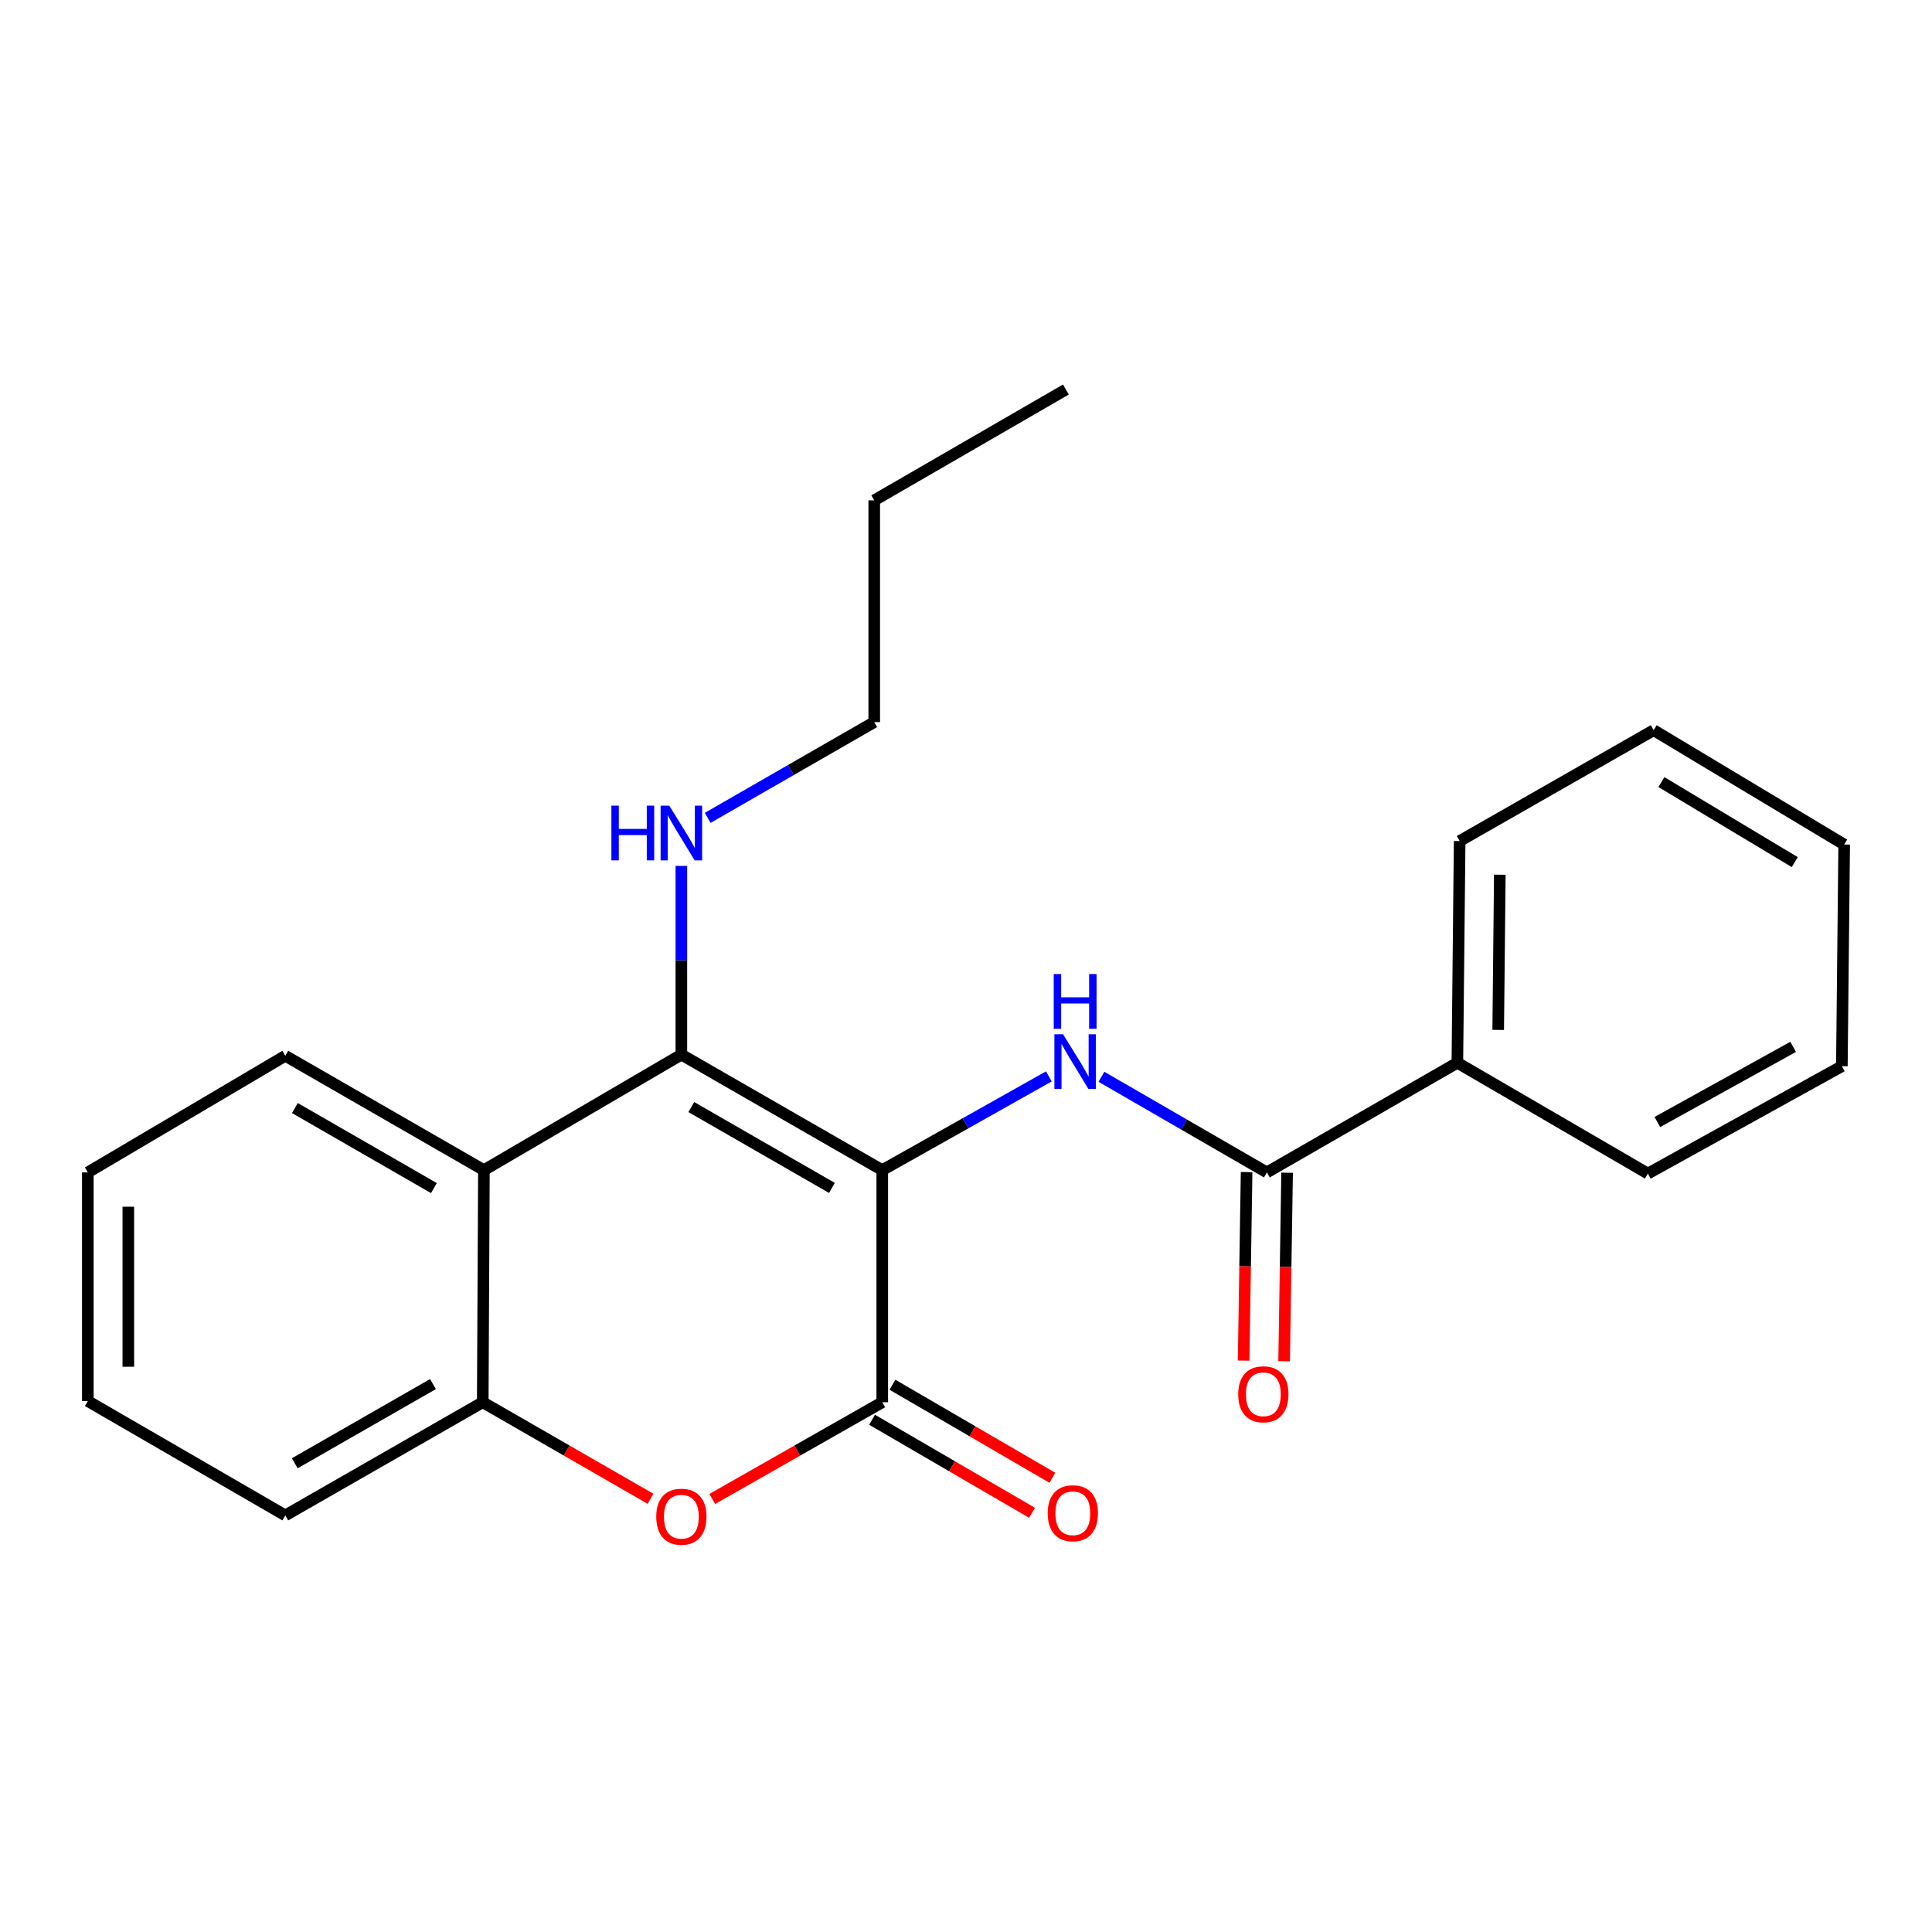 <?xml version='1.0' encoding='iso-8859-1'?>
<svg version='1.1' baseProfile='full'
              xmlns='http://www.w3.org/2000/svg'
                      xmlns:rdkit='http://www.rdkit.org/xml'
                      xmlns:xlink='http://www.w3.org/1999/xlink'
                  xml:space='preserve'
width='1000px' height='1000px' viewBox='0 0 1000 1000'>
<!-- END OF HEADER -->
<rect style='opacity:1.0;fill:#FFFFFF;stroke:none' width='1000' height='1000' x='0' y='0'> </rect>
<path class='bond-0' d='M 456.657,605.661 L 352.674,545.871' style='fill:none;fill-rule:evenodd;stroke:#000000;stroke-width:6px;stroke-linecap:butt;stroke-linejoin:miter;stroke-opacity:1' />
<path class='bond-0' d='M 430.609,614.868 L 357.821,573.015' style='fill:none;fill-rule:evenodd;stroke:#000000;stroke-width:6px;stroke-linecap:butt;stroke-linejoin:miter;stroke-opacity:1' />
<path class='bond-1' d='M 456.657,605.661 L 456.657,725.799' style='fill:none;fill-rule:evenodd;stroke:#000000;stroke-width:6px;stroke-linecap:butt;stroke-linejoin:miter;stroke-opacity:1' />
<path class='bond-2' d='M 456.657,605.661 L 499.773,581.399' style='fill:none;fill-rule:evenodd;stroke:#000000;stroke-width:6px;stroke-linecap:butt;stroke-linejoin:miter;stroke-opacity:1' />
<path class='bond-2' d='M 499.773,581.399 L 542.89,557.137' style='fill:none;fill-rule:evenodd;stroke:#0000FF;stroke-width:6px;stroke-linecap:butt;stroke-linejoin:miter;stroke-opacity:1' />
<path class='bond-4' d='M 352.674,545.871 L 250.473,605.661' style='fill:none;fill-rule:evenodd;stroke:#000000;stroke-width:6px;stroke-linecap:butt;stroke-linejoin:miter;stroke-opacity:1' />
<path class='bond-8' d='M 352.674,545.871 L 352.674,497.029' style='fill:none;fill-rule:evenodd;stroke:#000000;stroke-width:6px;stroke-linecap:butt;stroke-linejoin:miter;stroke-opacity:1' />
<path class='bond-8' d='M 352.674,497.029 L 352.674,448.187' style='fill:none;fill-rule:evenodd;stroke:#0000FF;stroke-width:6px;stroke-linecap:butt;stroke-linejoin:miter;stroke-opacity:1' />
<path class='bond-3' d='M 456.657,725.799 L 412.661,750.831' style='fill:none;fill-rule:evenodd;stroke:#000000;stroke-width:6px;stroke-linecap:butt;stroke-linejoin:miter;stroke-opacity:1' />
<path class='bond-3' d='M 412.661,750.831 L 368.665,775.862' style='fill:none;fill-rule:evenodd;stroke:#FF0000;stroke-width:6px;stroke-linecap:butt;stroke-linejoin:miter;stroke-opacity:1' />
<path class='bond-7' d='M 451.386,734.861 L 492.778,758.94' style='fill:none;fill-rule:evenodd;stroke:#000000;stroke-width:6px;stroke-linecap:butt;stroke-linejoin:miter;stroke-opacity:1' />
<path class='bond-7' d='M 492.778,758.94 L 534.17,783.018' style='fill:none;fill-rule:evenodd;stroke:#FF0000;stroke-width:6px;stroke-linecap:butt;stroke-linejoin:miter;stroke-opacity:1' />
<path class='bond-7' d='M 461.929,716.738 L 503.32,740.816' style='fill:none;fill-rule:evenodd;stroke:#000000;stroke-width:6px;stroke-linecap:butt;stroke-linejoin:miter;stroke-opacity:1' />
<path class='bond-7' d='M 503.32,740.816 L 544.712,764.895' style='fill:none;fill-rule:evenodd;stroke:#FF0000;stroke-width:6px;stroke-linecap:butt;stroke-linejoin:miter;stroke-opacity:1' />
<path class='bond-5' d='M 570.099,557.345 L 612.911,582.091' style='fill:none;fill-rule:evenodd;stroke:#0000FF;stroke-width:6px;stroke-linecap:butt;stroke-linejoin:miter;stroke-opacity:1' />
<path class='bond-5' d='M 612.911,582.091 L 655.724,606.837' style='fill:none;fill-rule:evenodd;stroke:#000000;stroke-width:6px;stroke-linecap:butt;stroke-linejoin:miter;stroke-opacity:1' />
<path class='bond-6' d='M 336.709,775.773 L 293.288,750.786' style='fill:none;fill-rule:evenodd;stroke:#FF0000;stroke-width:6px;stroke-linecap:butt;stroke-linejoin:miter;stroke-opacity:1' />
<path class='bond-6' d='M 293.288,750.786 L 249.868,725.799' style='fill:none;fill-rule:evenodd;stroke:#000000;stroke-width:6px;stroke-linecap:butt;stroke-linejoin:miter;stroke-opacity:1' />
<path class='bond-11' d='M 250.473,605.661 L 147.667,546.476' style='fill:none;fill-rule:evenodd;stroke:#000000;stroke-width:6px;stroke-linecap:butt;stroke-linejoin:miter;stroke-opacity:1' />
<path class='bond-11' d='M 224.592,614.954 L 152.627,573.525' style='fill:none;fill-rule:evenodd;stroke:#000000;stroke-width:6px;stroke-linecap:butt;stroke-linejoin:miter;stroke-opacity:1' />
<path class='bond-23' d='M 250.473,605.661 L 249.868,725.799' style='fill:none;fill-rule:evenodd;stroke:#000000;stroke-width:6px;stroke-linecap:butt;stroke-linejoin:miter;stroke-opacity:1' />
<path class='bond-9' d='M 645.242,606.671 L 644.47,655.455' style='fill:none;fill-rule:evenodd;stroke:#000000;stroke-width:6px;stroke-linecap:butt;stroke-linejoin:miter;stroke-opacity:1' />
<path class='bond-9' d='M 644.47,655.455 L 643.697,704.239' style='fill:none;fill-rule:evenodd;stroke:#FF0000;stroke-width:6px;stroke-linecap:butt;stroke-linejoin:miter;stroke-opacity:1' />
<path class='bond-9' d='M 666.206,607.003 L 665.434,655.787' style='fill:none;fill-rule:evenodd;stroke:#000000;stroke-width:6px;stroke-linecap:butt;stroke-linejoin:miter;stroke-opacity:1' />
<path class='bond-9' d='M 665.434,655.787 L 664.661,704.571' style='fill:none;fill-rule:evenodd;stroke:#FF0000;stroke-width:6px;stroke-linecap:butt;stroke-linejoin:miter;stroke-opacity:1' />
<path class='bond-10' d='M 655.724,606.837 L 754.326,550.076' style='fill:none;fill-rule:evenodd;stroke:#000000;stroke-width:6px;stroke-linecap:butt;stroke-linejoin:miter;stroke-opacity:1' />
<path class='bond-12' d='M 249.868,725.799 L 147.667,784.366' style='fill:none;fill-rule:evenodd;stroke:#000000;stroke-width:6px;stroke-linecap:butt;stroke-linejoin:miter;stroke-opacity:1' />
<path class='bond-12' d='M 224.113,716.393 L 152.572,757.39' style='fill:none;fill-rule:evenodd;stroke:#000000;stroke-width:6px;stroke-linecap:butt;stroke-linejoin:miter;stroke-opacity:1' />
<path class='bond-13' d='M 366.293,423.329 L 409.396,398.543' style='fill:none;fill-rule:evenodd;stroke:#0000FF;stroke-width:6px;stroke-linecap:butt;stroke-linejoin:miter;stroke-opacity:1' />
<path class='bond-13' d='M 409.396,398.543 L 452.499,373.758' style='fill:none;fill-rule:evenodd;stroke:#000000;stroke-width:6px;stroke-linecap:butt;stroke-linejoin:miter;stroke-opacity:1' />
<path class='bond-14' d='M 754.326,550.076 L 755.514,435.318' style='fill:none;fill-rule:evenodd;stroke:#000000;stroke-width:6px;stroke-linecap:butt;stroke-linejoin:miter;stroke-opacity:1' />
<path class='bond-14' d='M 775.469,533.079 L 776.301,452.749' style='fill:none;fill-rule:evenodd;stroke:#000000;stroke-width:6px;stroke-linecap:butt;stroke-linejoin:miter;stroke-opacity:1' />
<path class='bond-15' d='M 754.326,550.076 L 852.927,607.443' style='fill:none;fill-rule:evenodd;stroke:#000000;stroke-width:6px;stroke-linecap:butt;stroke-linejoin:miter;stroke-opacity:1' />
<path class='bond-17' d='M 147.667,546.476 L 45.455,606.837' style='fill:none;fill-rule:evenodd;stroke:#000000;stroke-width:6px;stroke-linecap:butt;stroke-linejoin:miter;stroke-opacity:1' />
<path class='bond-18' d='M 147.667,784.366 L 45.455,725.182' style='fill:none;fill-rule:evenodd;stroke:#000000;stroke-width:6px;stroke-linecap:butt;stroke-linejoin:miter;stroke-opacity:1' />
<path class='bond-16' d='M 452.499,373.758 L 452.499,258.989' style='fill:none;fill-rule:evenodd;stroke:#000000;stroke-width:6px;stroke-linecap:butt;stroke-linejoin:miter;stroke-opacity:1' />
<path class='bond-21' d='M 755.514,435.318 L 855.932,377.951' style='fill:none;fill-rule:evenodd;stroke:#000000;stroke-width:6px;stroke-linecap:butt;stroke-linejoin:miter;stroke-opacity:1' />
<path class='bond-20' d='M 852.927,607.443 L 953.346,551.858' style='fill:none;fill-rule:evenodd;stroke:#000000;stroke-width:6px;stroke-linecap:butt;stroke-linejoin:miter;stroke-opacity:1' />
<path class='bond-20' d='M 857.836,580.761 L 928.129,541.852' style='fill:none;fill-rule:evenodd;stroke:#000000;stroke-width:6px;stroke-linecap:butt;stroke-linejoin:miter;stroke-opacity:1' />
<path class='bond-19' d='M 452.499,258.989 L 551.694,201.621' style='fill:none;fill-rule:evenodd;stroke:#000000;stroke-width:6px;stroke-linecap:butt;stroke-linejoin:miter;stroke-opacity:1' />
<path class='bond-24' d='M 45.455,606.837 L 45.455,725.182' style='fill:none;fill-rule:evenodd;stroke:#000000;stroke-width:6px;stroke-linecap:butt;stroke-linejoin:miter;stroke-opacity:1' />
<path class='bond-24' d='M 66.421,624.589 L 66.421,707.43' style='fill:none;fill-rule:evenodd;stroke:#000000;stroke-width:6px;stroke-linecap:butt;stroke-linejoin:miter;stroke-opacity:1' />
<path class='bond-22' d='M 953.346,551.858 L 954.545,437.135' style='fill:none;fill-rule:evenodd;stroke:#000000;stroke-width:6px;stroke-linecap:butt;stroke-linejoin:miter;stroke-opacity:1' />
<path class='bond-25' d='M 855.932,377.951 L 954.545,437.135' style='fill:none;fill-rule:evenodd;stroke:#000000;stroke-width:6px;stroke-linecap:butt;stroke-linejoin:miter;stroke-opacity:1' />
<path class='bond-25' d='M 859.935,404.806 L 928.964,446.235' style='fill:none;fill-rule:evenodd;stroke:#000000;stroke-width:6px;stroke-linecap:butt;stroke-linejoin:miter;stroke-opacity:1' />
<path  class='atom-3' d='M 550.233 535.322
L 559.513 550.322
Q 560.433 551.802, 561.913 554.482
Q 563.393 557.162, 563.473 557.322
L 563.473 535.322
L 567.233 535.322
L 567.233 563.642
L 563.353 563.642
L 553.393 547.242
Q 552.233 545.322, 550.993 543.122
Q 549.793 540.922, 549.433 540.242
L 549.433 563.642
L 545.753 563.642
L 545.753 535.322
L 550.233 535.322
' fill='#0000FF'/>
<path  class='atom-3' d='M 545.413 504.17
L 549.253 504.17
L 549.253 516.21
L 563.733 516.21
L 563.733 504.17
L 567.573 504.17
L 567.573 532.49
L 563.733 532.49
L 563.733 519.41
L 549.253 519.41
L 549.253 532.49
L 545.413 532.49
L 545.413 504.17
' fill='#0000FF'/>
<path  class='atom-4' d='M 339.674 785.04
Q 339.674 778.24, 343.034 774.44
Q 346.394 770.64, 352.674 770.64
Q 358.954 770.64, 362.314 774.44
Q 365.674 778.24, 365.674 785.04
Q 365.674 791.92, 362.274 795.84
Q 358.874 799.72, 352.674 799.72
Q 346.434 799.72, 343.034 795.84
Q 339.674 791.96, 339.674 785.04
M 352.674 796.52
Q 356.994 796.52, 359.314 793.64
Q 361.674 790.72, 361.674 785.04
Q 361.674 779.48, 359.314 776.68
Q 356.994 773.84, 352.674 773.84
Q 348.354 773.84, 345.994 776.64
Q 343.674 779.44, 343.674 785.04
Q 343.674 790.76, 345.994 793.64
Q 348.354 796.52, 352.674 796.52
' fill='#FF0000'/>
<path  class='atom-8' d='M 542.294 783.258
Q 542.294 776.458, 545.654 772.658
Q 549.014 768.858, 555.294 768.858
Q 561.574 768.858, 564.934 772.658
Q 568.294 776.458, 568.294 783.258
Q 568.294 790.138, 564.894 794.058
Q 561.494 797.938, 555.294 797.938
Q 549.054 797.938, 545.654 794.058
Q 542.294 790.178, 542.294 783.258
M 555.294 794.738
Q 559.614 794.738, 561.934 791.858
Q 564.294 788.938, 564.294 783.258
Q 564.294 777.698, 561.934 774.898
Q 559.614 772.058, 555.294 772.058
Q 550.974 772.058, 548.614 774.858
Q 546.294 777.658, 546.294 783.258
Q 546.294 788.978, 548.614 791.858
Q 550.974 794.738, 555.294 794.738
' fill='#FF0000'/>
<path  class='atom-9' d='M 316.454 417
L 320.294 417
L 320.294 429.04
L 334.774 429.04
L 334.774 417
L 338.614 417
L 338.614 445.32
L 334.774 445.32
L 334.774 432.24
L 320.294 432.24
L 320.294 445.32
L 316.454 445.32
L 316.454 417
' fill='#0000FF'/>
<path  class='atom-9' d='M 346.414 417
L 355.694 432
Q 356.614 433.48, 358.094 436.16
Q 359.574 438.84, 359.654 439
L 359.654 417
L 363.414 417
L 363.414 445.32
L 359.534 445.32
L 349.574 428.92
Q 348.414 427, 347.174 424.8
Q 345.974 422.6, 345.614 421.92
L 345.614 445.32
L 341.934 445.32
L 341.934 417
L 346.414 417
' fill='#0000FF'/>
<path  class='atom-10' d='M 640.907 721.674
Q 640.907 714.874, 644.267 711.074
Q 647.627 707.274, 653.907 707.274
Q 660.187 707.274, 663.547 711.074
Q 666.907 714.874, 666.907 721.674
Q 666.907 728.554, 663.507 732.474
Q 660.107 736.354, 653.907 736.354
Q 647.667 736.354, 644.267 732.474
Q 640.907 728.594, 640.907 721.674
M 653.907 733.154
Q 658.227 733.154, 660.547 730.274
Q 662.907 727.354, 662.907 721.674
Q 662.907 716.114, 660.547 713.314
Q 658.227 710.474, 653.907 710.474
Q 649.587 710.474, 647.227 713.274
Q 644.907 716.074, 644.907 721.674
Q 644.907 727.394, 647.227 730.274
Q 649.587 733.154, 653.907 733.154
' fill='#FF0000'/>
</svg>
